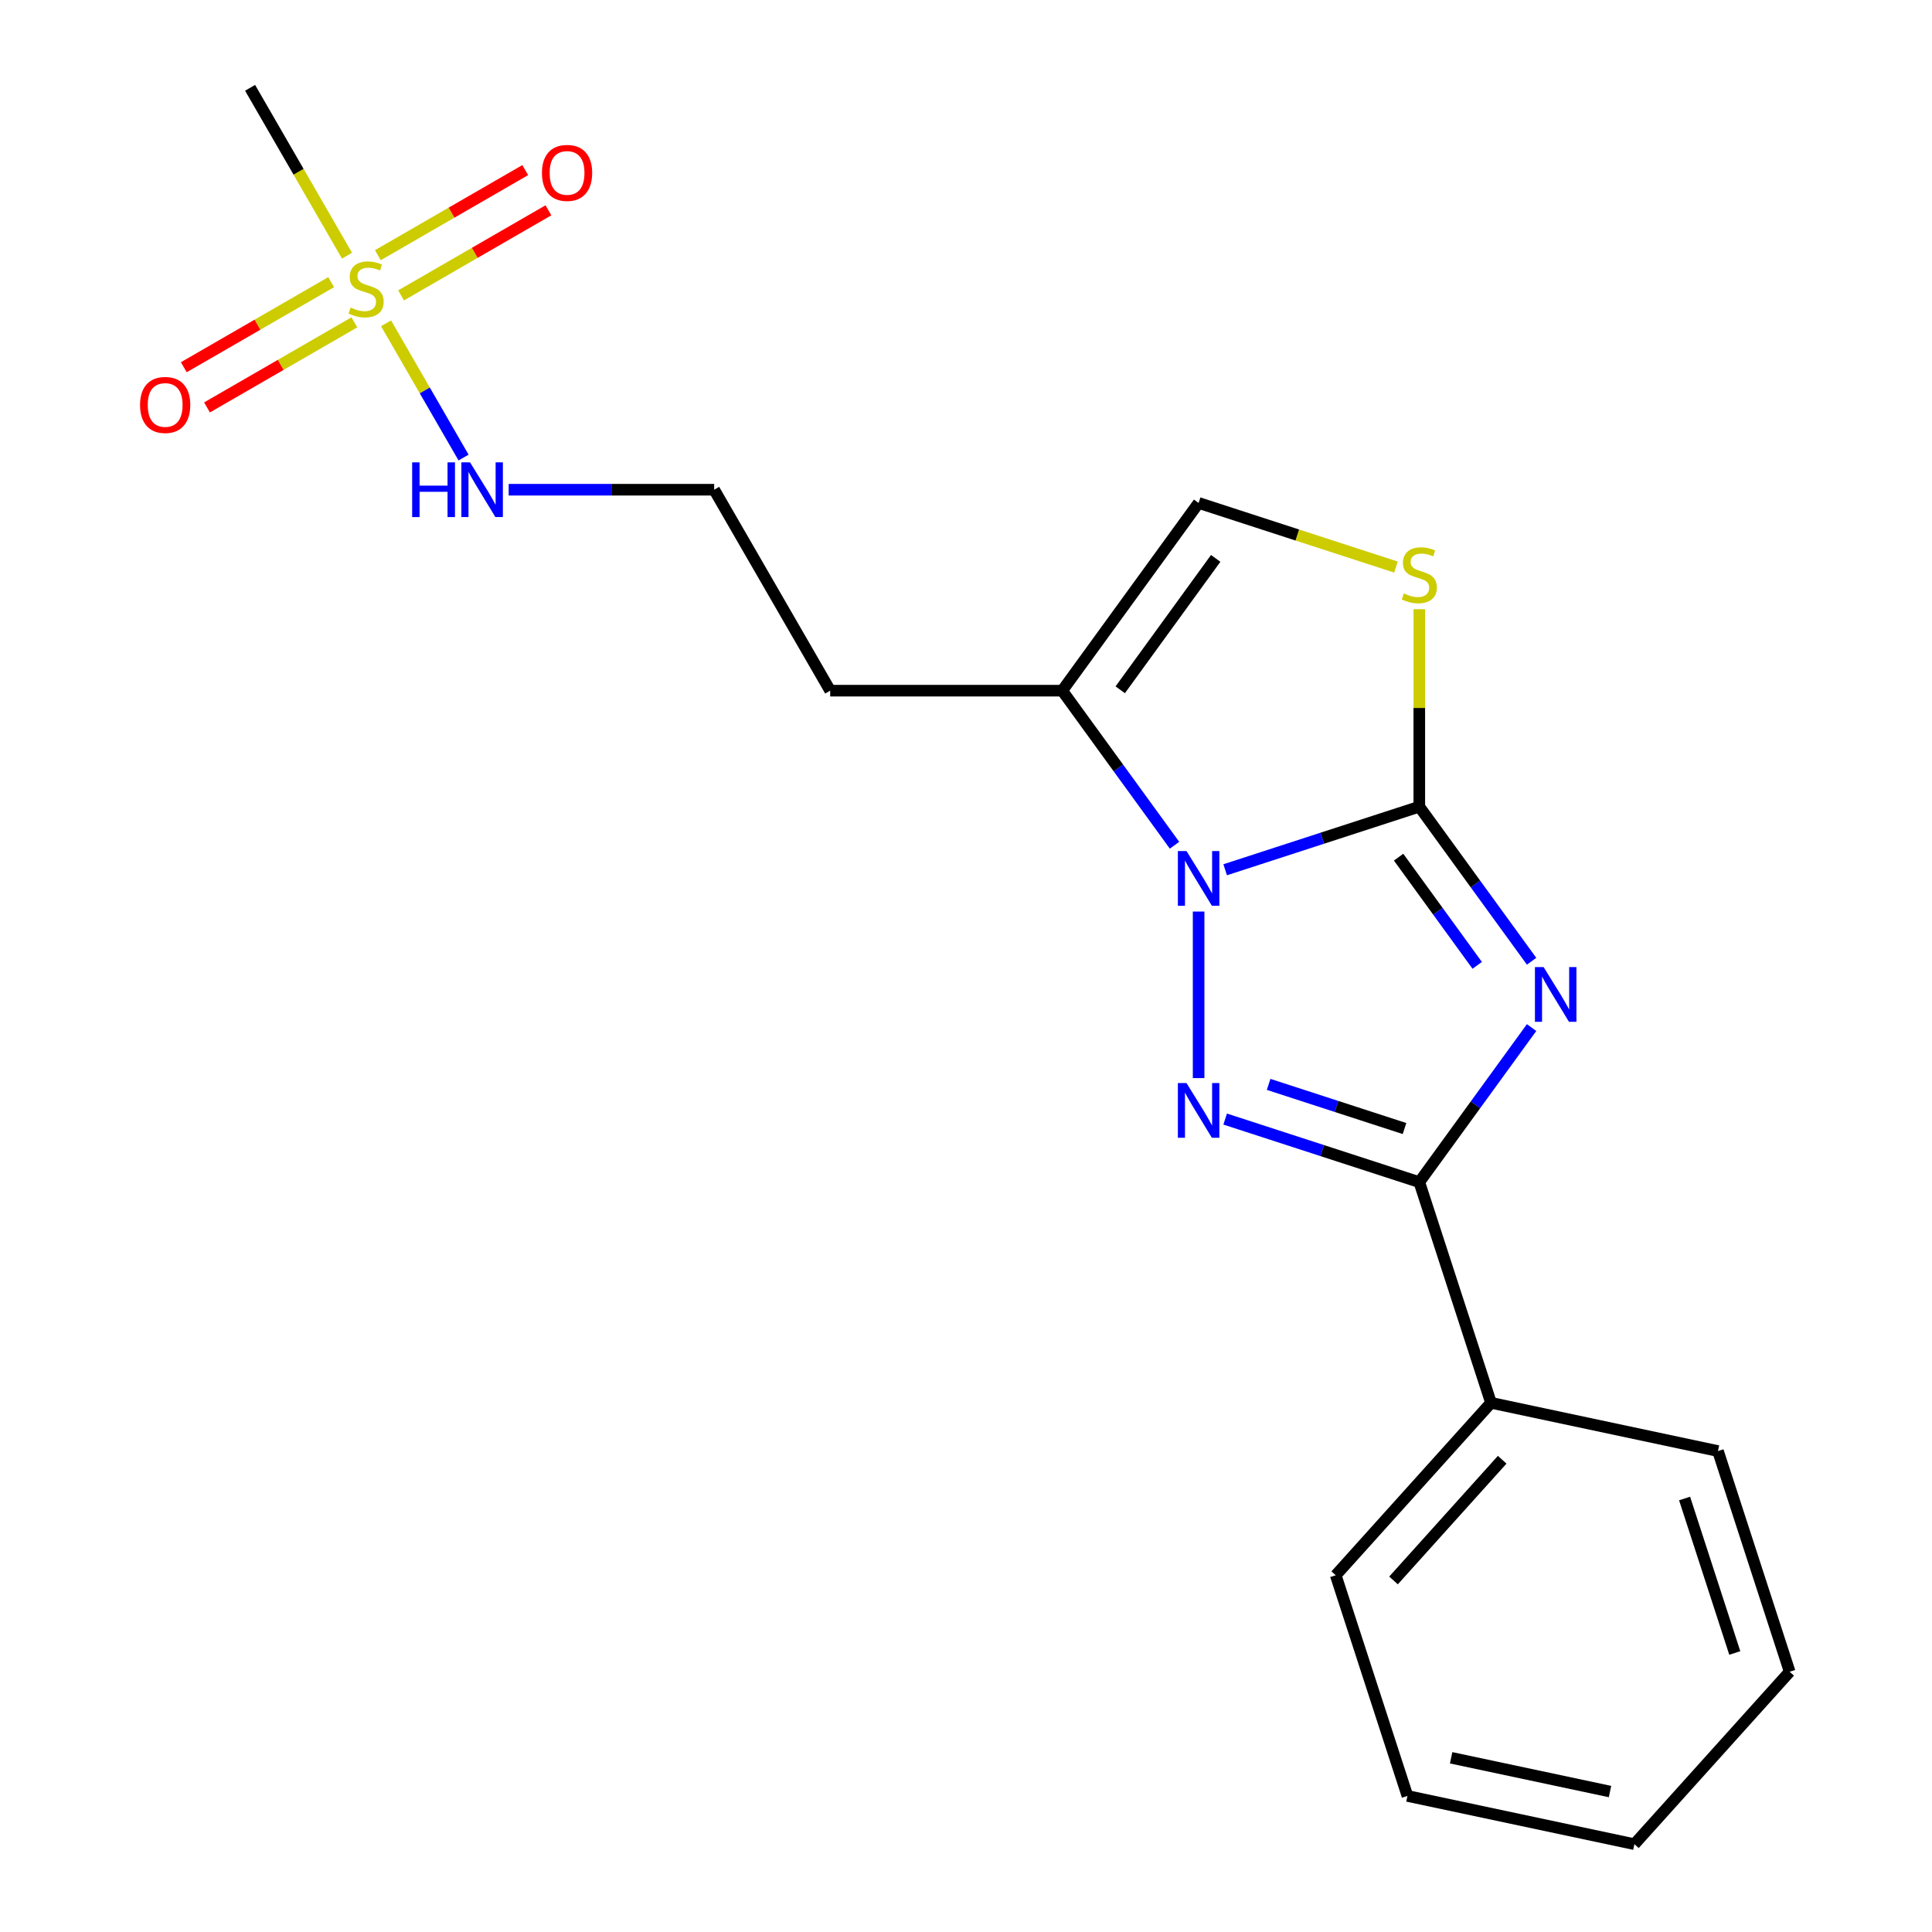 <?xml version='1.0' encoding='iso-8859-1'?>
<svg version='1.1' baseProfile='full'
              xmlns='http://www.w3.org/2000/svg'
                      xmlns:rdkit='http://www.rdkit.org/xml'
                      xmlns:xlink='http://www.w3.org/1999/xlink'
                  xml:space='preserve'
width='1000px' height='1000px' viewBox='0 0 1000 1000'>
<!-- END OF HEADER -->
<rect style='opacity:1.0;fill:#FFFFFF;stroke:none' width='1000' height='1000' x='0' y='0'> </rect>
<path class='bond-0' d='M 792.751,497.544 L 763.688,457.543' style='fill:none;fill-rule:evenodd;stroke:#0000FF;stroke-width:6px;stroke-linecap:butt;stroke-linejoin:miter;stroke-opacity:1' />
<path class='bond-0' d='M 763.688,457.543 L 734.626,417.542' style='fill:none;fill-rule:evenodd;stroke:#000000;stroke-width:6px;stroke-linecap:butt;stroke-linejoin:miter;stroke-opacity:1' />
<path class='bond-0' d='M 764.599,499.663 L 744.255,471.662' style='fill:none;fill-rule:evenodd;stroke:#0000FF;stroke-width:6px;stroke-linecap:butt;stroke-linejoin:miter;stroke-opacity:1' />
<path class='bond-0' d='M 744.255,471.662 L 723.912,443.661' style='fill:none;fill-rule:evenodd;stroke:#000000;stroke-width:6px;stroke-linecap:butt;stroke-linejoin:miter;stroke-opacity:1' />
<path class='bond-3' d='M 792.751,531.87 L 763.688,571.871' style='fill:none;fill-rule:evenodd;stroke:#0000FF;stroke-width:6px;stroke-linecap:butt;stroke-linejoin:miter;stroke-opacity:1' />
<path class='bond-3' d='M 763.688,571.871 L 734.626,611.872' style='fill:none;fill-rule:evenodd;stroke:#000000;stroke-width:6px;stroke-linecap:butt;stroke-linejoin:miter;stroke-opacity:1' />
<path class='bond-1' d='M 734.626,417.542 L 684.385,433.866' style='fill:none;fill-rule:evenodd;stroke:#000000;stroke-width:6px;stroke-linecap:butt;stroke-linejoin:miter;stroke-opacity:1' />
<path class='bond-1' d='M 684.385,433.866 L 634.144,450.19' style='fill:none;fill-rule:evenodd;stroke:#0000FF;stroke-width:6px;stroke-linecap:butt;stroke-linejoin:miter;stroke-opacity:1' />
<path class='bond-5' d='M 734.626,417.542 L 734.626,366.432' style='fill:none;fill-rule:evenodd;stroke:#000000;stroke-width:6px;stroke-linecap:butt;stroke-linejoin:miter;stroke-opacity:1' />
<path class='bond-5' d='M 734.626,366.432 L 734.626,315.322' style='fill:none;fill-rule:evenodd;stroke:#CCCC00;stroke-width:6px;stroke-linecap:butt;stroke-linejoin:miter;stroke-opacity:1' />
<path class='bond-6' d='M 607.932,437.493 L 578.869,397.492' style='fill:none;fill-rule:evenodd;stroke:#0000FF;stroke-width:6px;stroke-linecap:butt;stroke-linejoin:miter;stroke-opacity:1' />
<path class='bond-6' d='M 578.869,397.492 L 549.807,357.491' style='fill:none;fill-rule:evenodd;stroke:#000000;stroke-width:6px;stroke-linecap:butt;stroke-linejoin:miter;stroke-opacity:1' />
<path class='bond-20' d='M 620.401,471.818 L 620.401,558.025' style='fill:none;fill-rule:evenodd;stroke:#0000FF;stroke-width:6px;stroke-linecap:butt;stroke-linejoin:miter;stroke-opacity:1' />
<path class='bond-2' d='M 634.144,579.224 L 684.385,595.548' style='fill:none;fill-rule:evenodd;stroke:#0000FF;stroke-width:6px;stroke-linecap:butt;stroke-linejoin:miter;stroke-opacity:1' />
<path class='bond-2' d='M 684.385,595.548 L 734.626,611.872' style='fill:none;fill-rule:evenodd;stroke:#000000;stroke-width:6px;stroke-linecap:butt;stroke-linejoin:miter;stroke-opacity:1' />
<path class='bond-2' d='M 656.639,561.276 L 691.808,572.703' style='fill:none;fill-rule:evenodd;stroke:#0000FF;stroke-width:6px;stroke-linecap:butt;stroke-linejoin:miter;stroke-opacity:1' />
<path class='bond-2' d='M 691.808,572.703 L 726.976,584.13' style='fill:none;fill-rule:evenodd;stroke:#000000;stroke-width:6px;stroke-linecap:butt;stroke-linejoin:miter;stroke-opacity:1' />
<path class='bond-11' d='M 734.626,611.872 L 771.74,726.097' style='fill:none;fill-rule:evenodd;stroke:#000000;stroke-width:6px;stroke-linecap:butt;stroke-linejoin:miter;stroke-opacity:1' />
<path class='bond-4' d='M 199.823,167.349 L 219.881,202.091' style='fill:none;fill-rule:evenodd;stroke:#CCCC00;stroke-width:6px;stroke-linecap:butt;stroke-linejoin:miter;stroke-opacity:1' />
<path class='bond-4' d='M 219.881,202.091 L 239.939,236.832' style='fill:none;fill-rule:evenodd;stroke:#0000FF;stroke-width:6px;stroke-linecap:butt;stroke-linejoin:miter;stroke-opacity:1' />
<path class='bond-8' d='M 207.586,152.892 L 245.724,130.873' style='fill:none;fill-rule:evenodd;stroke:#CCCC00;stroke-width:6px;stroke-linecap:butt;stroke-linejoin:miter;stroke-opacity:1' />
<path class='bond-8' d='M 245.724,130.873 L 283.862,108.854' style='fill:none;fill-rule:evenodd;stroke:#FF0000;stroke-width:6px;stroke-linecap:butt;stroke-linejoin:miter;stroke-opacity:1' />
<path class='bond-8' d='M 195.576,132.089 L 233.714,110.071' style='fill:none;fill-rule:evenodd;stroke:#CCCC00;stroke-width:6px;stroke-linecap:butt;stroke-linejoin:miter;stroke-opacity:1' />
<path class='bond-8' d='M 233.714,110.071 L 271.852,88.052' style='fill:none;fill-rule:evenodd;stroke:#FF0000;stroke-width:6px;stroke-linecap:butt;stroke-linejoin:miter;stroke-opacity:1' />
<path class='bond-9' d='M 171.411,146.041 L 133.273,168.06' style='fill:none;fill-rule:evenodd;stroke:#CCCC00;stroke-width:6px;stroke-linecap:butt;stroke-linejoin:miter;stroke-opacity:1' />
<path class='bond-9' d='M 133.273,168.06 L 95.135,190.079' style='fill:none;fill-rule:evenodd;stroke:#FF0000;stroke-width:6px;stroke-linecap:butt;stroke-linejoin:miter;stroke-opacity:1' />
<path class='bond-9' d='M 183.421,166.844 L 145.283,188.862' style='fill:none;fill-rule:evenodd;stroke:#CCCC00;stroke-width:6px;stroke-linecap:butt;stroke-linejoin:miter;stroke-opacity:1' />
<path class='bond-9' d='M 145.283,188.862 L 107.146,210.881' style='fill:none;fill-rule:evenodd;stroke:#FF0000;stroke-width:6px;stroke-linecap:butt;stroke-linejoin:miter;stroke-opacity:1' />
<path class='bond-13' d='M 179.613,132.344 L 154.53,88.899' style='fill:none;fill-rule:evenodd;stroke:#CCCC00;stroke-width:6px;stroke-linecap:butt;stroke-linejoin:miter;stroke-opacity:1' />
<path class='bond-13' d='M 154.53,88.899 L 129.447,45.455' style='fill:none;fill-rule:evenodd;stroke:#000000;stroke-width:6px;stroke-linecap:butt;stroke-linejoin:miter;stroke-opacity:1' />
<path class='bond-7' d='M 722.543,293.513 L 671.472,276.919' style='fill:none;fill-rule:evenodd;stroke:#CCCC00;stroke-width:6px;stroke-linecap:butt;stroke-linejoin:miter;stroke-opacity:1' />
<path class='bond-7' d='M 671.472,276.919 L 620.401,260.325' style='fill:none;fill-rule:evenodd;stroke:#000000;stroke-width:6px;stroke-linecap:butt;stroke-linejoin:miter;stroke-opacity:1' />
<path class='bond-12' d='M 549.807,357.491 L 429.704,357.491' style='fill:none;fill-rule:evenodd;stroke:#000000;stroke-width:6px;stroke-linecap:butt;stroke-linejoin:miter;stroke-opacity:1' />
<path class='bond-21' d='M 549.807,357.491 L 620.401,260.325' style='fill:none;fill-rule:evenodd;stroke:#000000;stroke-width:6px;stroke-linecap:butt;stroke-linejoin:miter;stroke-opacity:1' />
<path class='bond-21' d='M 579.829,357.035 L 629.245,289.019' style='fill:none;fill-rule:evenodd;stroke:#000000;stroke-width:6px;stroke-linecap:butt;stroke-linejoin:miter;stroke-opacity:1' />
<path class='bond-10' d='M 263.293,253.479 L 316.473,253.479' style='fill:none;fill-rule:evenodd;stroke:#0000FF;stroke-width:6px;stroke-linecap:butt;stroke-linejoin:miter;stroke-opacity:1' />
<path class='bond-10' d='M 316.473,253.479 L 369.653,253.479' style='fill:none;fill-rule:evenodd;stroke:#000000;stroke-width:6px;stroke-linecap:butt;stroke-linejoin:miter;stroke-opacity:1' />
<path class='bond-15' d='M 771.74,726.097 L 691.375,815.35' style='fill:none;fill-rule:evenodd;stroke:#000000;stroke-width:6px;stroke-linecap:butt;stroke-linejoin:miter;stroke-opacity:1' />
<path class='bond-15' d='M 777.536,755.557 L 721.281,818.035' style='fill:none;fill-rule:evenodd;stroke:#000000;stroke-width:6px;stroke-linecap:butt;stroke-linejoin:miter;stroke-opacity:1' />
<path class='bond-16' d='M 771.74,726.097 L 889.218,751.067' style='fill:none;fill-rule:evenodd;stroke:#000000;stroke-width:6px;stroke-linecap:butt;stroke-linejoin:miter;stroke-opacity:1' />
<path class='bond-14' d='M 429.704,357.491 L 369.653,253.479' style='fill:none;fill-rule:evenodd;stroke:#000000;stroke-width:6px;stroke-linecap:butt;stroke-linejoin:miter;stroke-opacity:1' />
<path class='bond-18' d='M 691.375,815.35 L 728.489,929.575' style='fill:none;fill-rule:evenodd;stroke:#000000;stroke-width:6px;stroke-linecap:butt;stroke-linejoin:miter;stroke-opacity:1' />
<path class='bond-17' d='M 889.218,751.067 L 926.332,865.292' style='fill:none;fill-rule:evenodd;stroke:#000000;stroke-width:6px;stroke-linecap:butt;stroke-linejoin:miter;stroke-opacity:1' />
<path class='bond-17' d='M 871.94,775.624 L 897.92,855.581' style='fill:none;fill-rule:evenodd;stroke:#000000;stroke-width:6px;stroke-linecap:butt;stroke-linejoin:miter;stroke-opacity:1' />
<path class='bond-19' d='M 926.332,865.292 L 845.967,954.545' style='fill:none;fill-rule:evenodd;stroke:#000000;stroke-width:6px;stroke-linecap:butt;stroke-linejoin:miter;stroke-opacity:1' />
<path class='bond-22' d='M 728.489,929.575 L 845.967,954.545' style='fill:none;fill-rule:evenodd;stroke:#000000;stroke-width:6px;stroke-linecap:butt;stroke-linejoin:miter;stroke-opacity:1' />
<path class='bond-22' d='M 751.105,909.825 L 833.34,927.304' style='fill:none;fill-rule:evenodd;stroke:#000000;stroke-width:6px;stroke-linecap:butt;stroke-linejoin:miter;stroke-opacity:1' />
<path  class='atom-0' d='M 798.96 500.547
L 808.24 515.547
Q 809.16 517.027, 810.64 519.707
Q 812.12 522.387, 812.2 522.547
L 812.2 500.547
L 815.96 500.547
L 815.96 528.867
L 812.08 528.867
L 802.12 512.467
Q 800.96 510.547, 799.72 508.347
Q 798.52 506.147, 798.16 505.467
L 798.16 528.867
L 794.48 528.867
L 794.48 500.547
L 798.96 500.547
' fill='#0000FF'/>
<path  class='atom-2' d='M 614.141 440.496
L 623.421 455.496
Q 624.341 456.976, 625.821 459.656
Q 627.301 462.336, 627.381 462.496
L 627.381 440.496
L 631.141 440.496
L 631.141 468.816
L 627.261 468.816
L 617.301 452.416
Q 616.141 450.496, 614.901 448.296
Q 613.701 446.096, 613.341 445.416
L 613.341 468.816
L 609.661 468.816
L 609.661 440.496
L 614.141 440.496
' fill='#0000FF'/>
<path  class='atom-3' d='M 614.141 560.598
L 623.421 575.598
Q 624.341 577.078, 625.821 579.758
Q 627.301 582.438, 627.381 582.598
L 627.381 560.598
L 631.141 560.598
L 631.141 588.918
L 627.261 588.918
L 617.301 572.518
Q 616.141 570.598, 614.901 568.398
Q 613.701 566.198, 613.341 565.518
L 613.341 588.918
L 609.661 588.918
L 609.661 560.598
L 614.141 560.598
' fill='#0000FF'/>
<path  class='atom-5' d='M 181.499 159.187
Q 181.819 159.307, 183.139 159.867
Q 184.459 160.427, 185.899 160.787
Q 187.379 161.107, 188.819 161.107
Q 191.499 161.107, 193.059 159.827
Q 194.619 158.507, 194.619 156.227
Q 194.619 154.667, 193.819 153.707
Q 193.059 152.747, 191.859 152.227
Q 190.659 151.707, 188.659 151.107
Q 186.139 150.347, 184.619 149.627
Q 183.139 148.907, 182.059 147.387
Q 181.019 145.867, 181.019 143.307
Q 181.019 139.747, 183.419 137.547
Q 185.859 135.347, 190.659 135.347
Q 193.939 135.347, 197.659 136.907
L 196.739 139.987
Q 193.339 138.587, 190.779 138.587
Q 188.019 138.587, 186.499 139.747
Q 184.979 140.867, 185.019 142.827
Q 185.019 144.347, 185.779 145.267
Q 186.579 146.187, 187.699 146.707
Q 188.859 147.227, 190.779 147.827
Q 193.339 148.627, 194.859 149.427
Q 196.379 150.227, 197.459 151.867
Q 198.579 153.467, 198.579 156.227
Q 198.579 160.147, 195.939 162.267
Q 193.339 164.347, 188.979 164.347
Q 186.459 164.347, 184.539 163.787
Q 182.659 163.267, 180.419 162.347
L 181.499 159.187
' fill='#CCCC00'/>
<path  class='atom-6' d='M 726.626 307.159
Q 726.946 307.279, 728.266 307.839
Q 729.586 308.399, 731.026 308.759
Q 732.506 309.079, 733.946 309.079
Q 736.626 309.079, 738.186 307.799
Q 739.746 306.479, 739.746 304.199
Q 739.746 302.639, 738.946 301.679
Q 738.186 300.719, 736.986 300.199
Q 735.786 299.679, 733.786 299.079
Q 731.266 298.319, 729.746 297.599
Q 728.266 296.879, 727.186 295.359
Q 726.146 293.839, 726.146 291.279
Q 726.146 287.719, 728.546 285.519
Q 730.986 283.319, 735.786 283.319
Q 739.066 283.319, 742.786 284.879
L 741.866 287.959
Q 738.466 286.559, 735.906 286.559
Q 733.146 286.559, 731.626 287.719
Q 730.106 288.839, 730.146 290.799
Q 730.146 292.319, 730.906 293.239
Q 731.706 294.159, 732.826 294.679
Q 733.986 295.199, 735.906 295.799
Q 738.466 296.599, 739.986 297.399
Q 741.506 298.199, 742.586 299.839
Q 743.706 301.439, 743.706 304.199
Q 743.706 308.119, 741.066 310.239
Q 738.466 312.319, 734.106 312.319
Q 731.586 312.319, 729.666 311.759
Q 727.786 311.239, 725.546 310.319
L 726.626 307.159
' fill='#CCCC00'/>
<path  class='atom-9' d='M 280.511 89.495
Q 280.511 82.695, 283.871 78.895
Q 287.231 75.095, 293.511 75.095
Q 299.791 75.095, 303.151 78.895
Q 306.511 82.695, 306.511 89.495
Q 306.511 96.375, 303.111 100.295
Q 299.711 104.175, 293.511 104.175
Q 287.271 104.175, 283.871 100.295
Q 280.511 96.415, 280.511 89.495
M 293.511 100.975
Q 297.831 100.975, 300.151 98.095
Q 302.511 95.175, 302.511 89.495
Q 302.511 83.935, 300.151 81.135
Q 297.831 78.295, 293.511 78.295
Q 289.191 78.295, 286.831 81.095
Q 284.511 83.895, 284.511 89.495
Q 284.511 95.215, 286.831 98.095
Q 289.191 100.975, 293.511 100.975
' fill='#FF0000'/>
<path  class='atom-10' d='M 72.487 209.598
Q 72.487 202.798, 75.847 198.998
Q 79.207 195.198, 85.487 195.198
Q 91.767 195.198, 95.127 198.998
Q 98.487 202.798, 98.487 209.598
Q 98.487 216.478, 95.087 220.398
Q 91.687 224.278, 85.487 224.278
Q 79.247 224.278, 75.847 220.398
Q 72.487 216.518, 72.487 209.598
M 85.487 221.078
Q 89.807 221.078, 92.127 218.198
Q 94.487 215.278, 94.487 209.598
Q 94.487 204.038, 92.127 201.238
Q 89.807 198.398, 85.487 198.398
Q 81.167 198.398, 78.807 201.198
Q 76.487 203.998, 76.487 209.598
Q 76.487 215.318, 78.807 218.198
Q 81.167 221.078, 85.487 221.078
' fill='#FF0000'/>
<path  class='atom-11' d='M 213.33 239.319
L 217.17 239.319
L 217.17 251.359
L 231.65 251.359
L 231.65 239.319
L 235.49 239.319
L 235.49 267.639
L 231.65 267.639
L 231.65 254.559
L 217.17 254.559
L 217.17 267.639
L 213.33 267.639
L 213.33 239.319
' fill='#0000FF'/>
<path  class='atom-11' d='M 243.29 239.319
L 252.57 254.319
Q 253.49 255.799, 254.97 258.479
Q 256.45 261.159, 256.53 261.319
L 256.53 239.319
L 260.29 239.319
L 260.29 267.639
L 256.41 267.639
L 246.45 251.239
Q 245.29 249.319, 244.05 247.119
Q 242.85 244.919, 242.49 244.239
L 242.49 267.639
L 238.81 267.639
L 238.81 239.319
L 243.29 239.319
' fill='#0000FF'/>
</svg>

